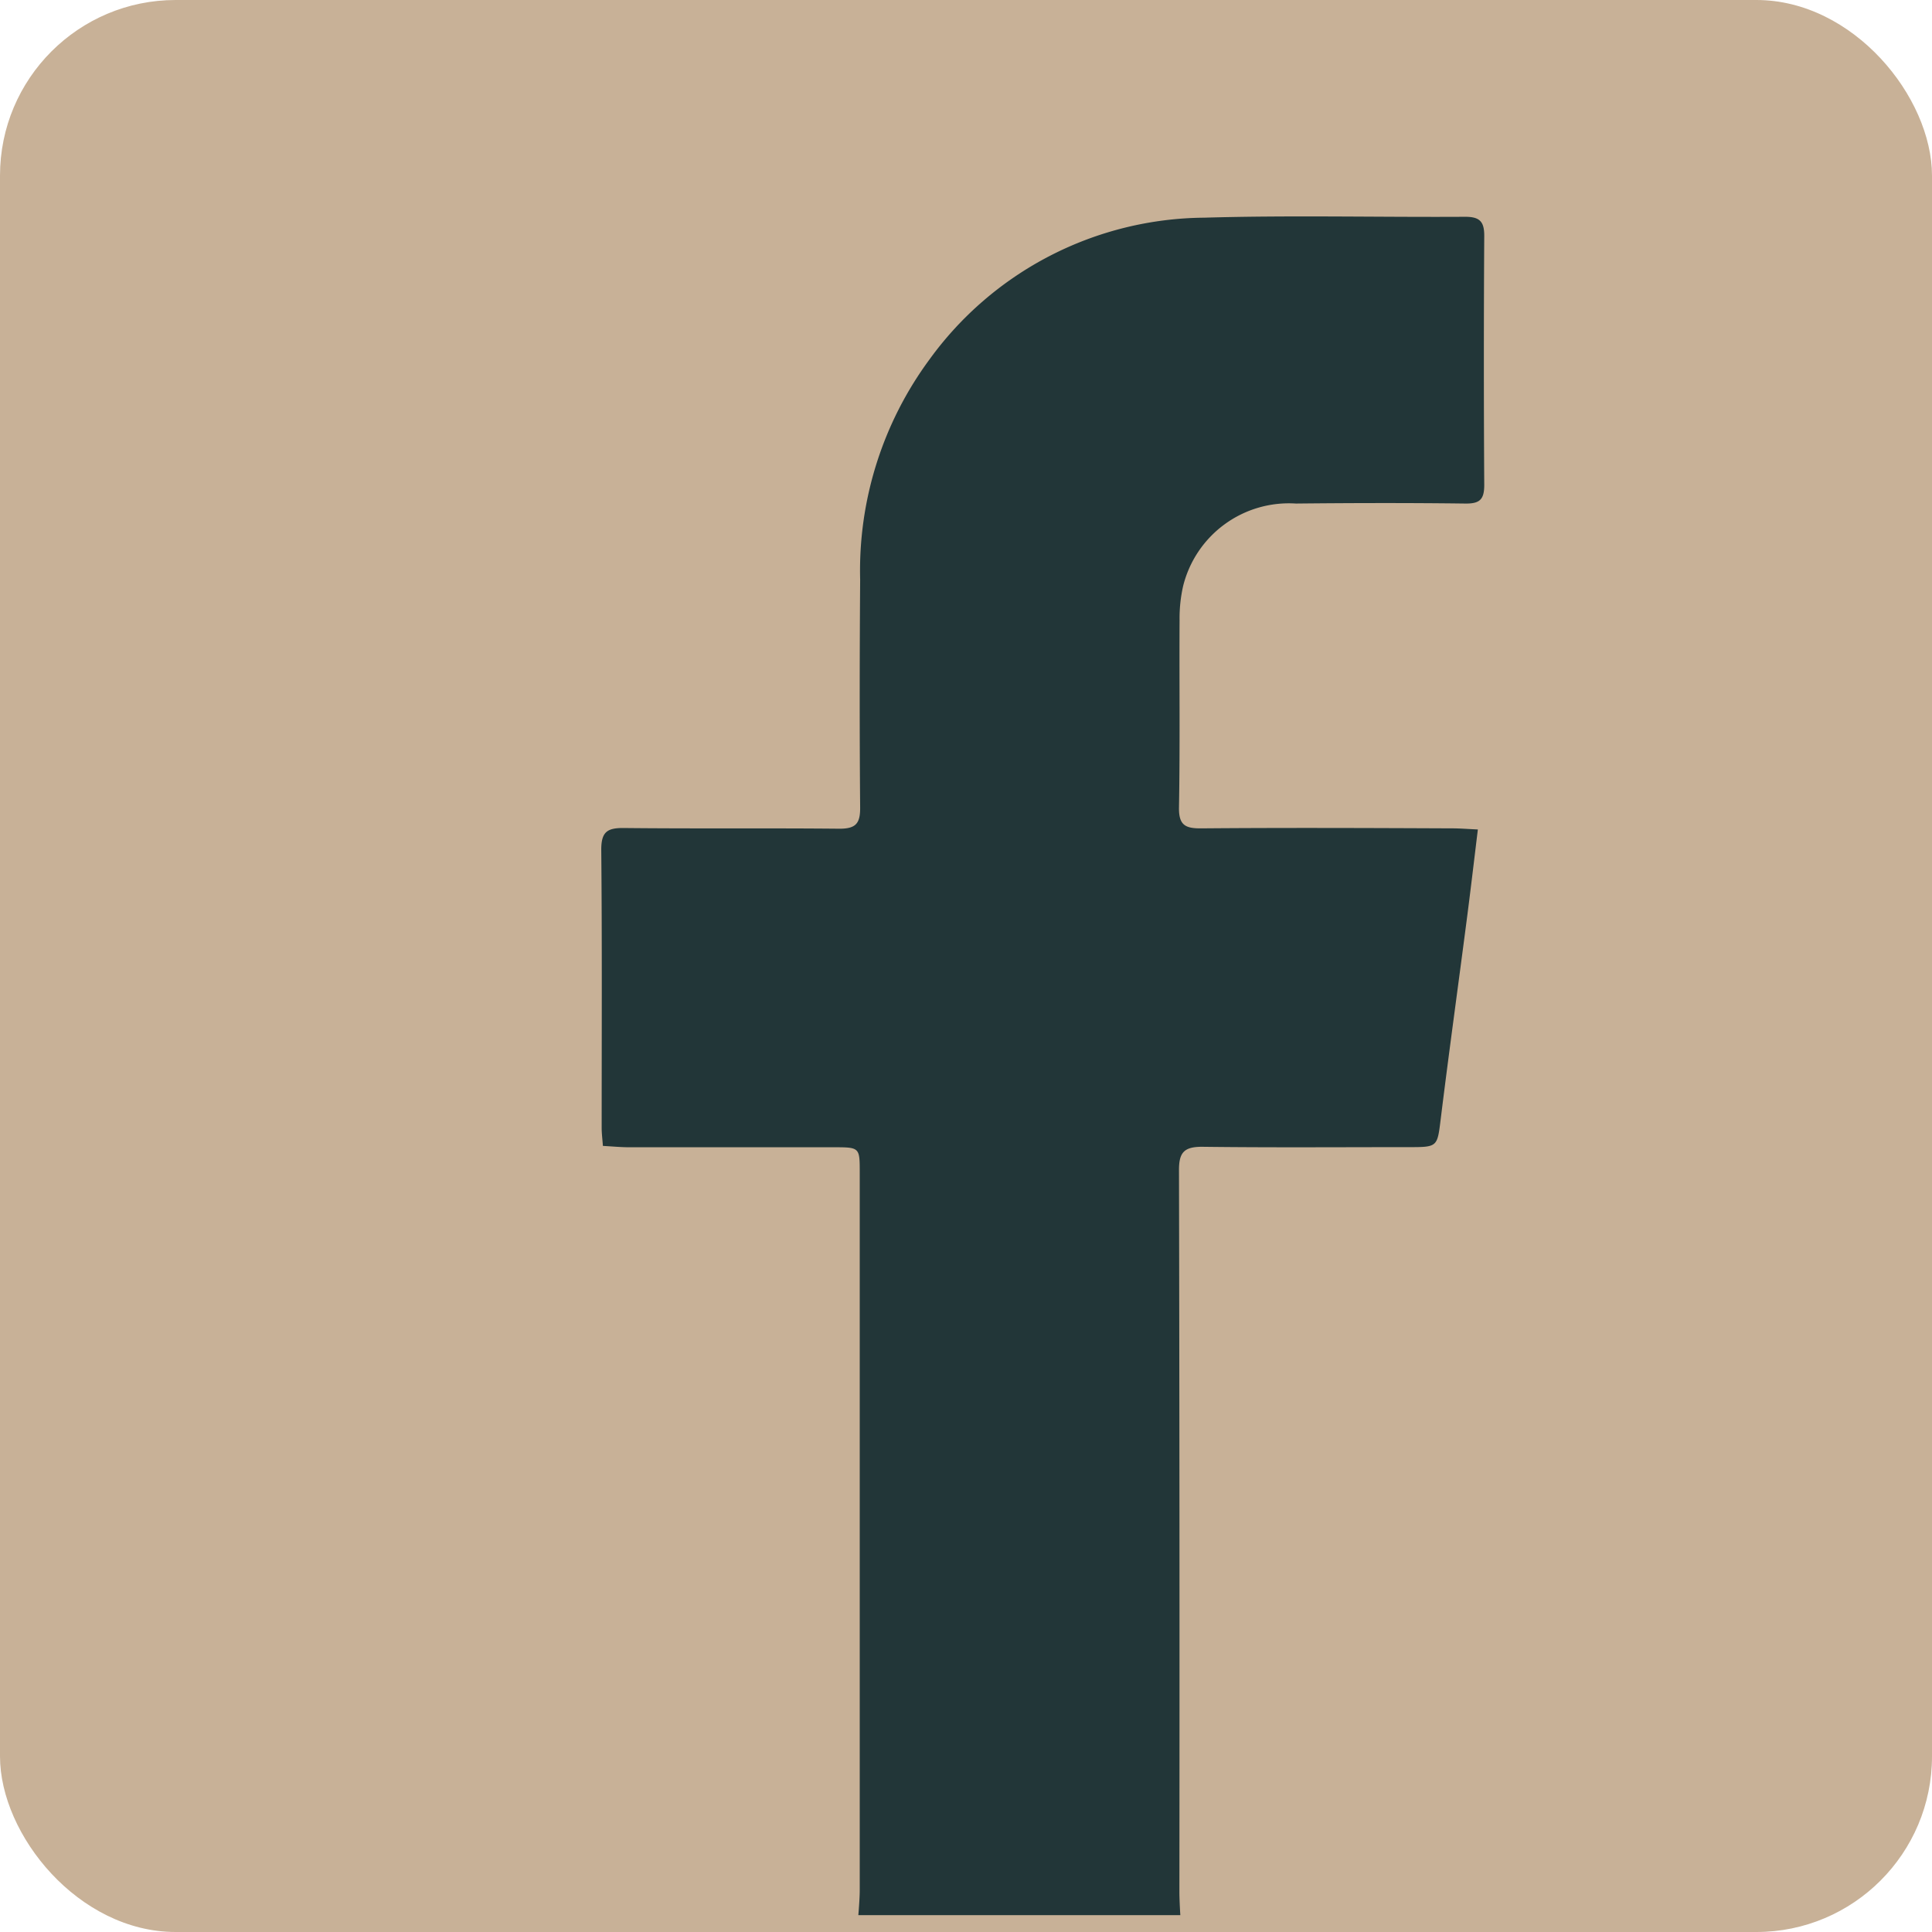 <svg xmlns="http://www.w3.org/2000/svg" width="33" height="33" viewBox="0 0 33 33">
  <g id="Group_562" data-name="Group 562" transform="translate(-962.62 -777.62)">
    <rect id="Rectangle_67" data-name="Rectangle 67" width="33" height="33" rx="3" transform="translate(962.62 777.62)" fill="#c8b197"/>
    <path id="Path_1215" data-name="Path 1215" d="M245.92,272.553c-.006,1.064.009,2.127-.01,3.191-.006.308.107.365.384.362,1.428-.012,2.858-.006,4.287,0,.129,0,.258.011.434.019-.067.55-.127,1.063-.194,1.574-.145,1.117-.3,2.234-.438,3.352-.062.5-.048.5-.558.5-1.175,0-2.349.009-3.523-.006-.307,0-.393.1-.392.4q.013,6.166.007,12.331c0,.092.008.277.016.393h-5.5c.009-.1.024-.308.024-.421q0-6.132,0-12.264c0-.429,0-.431-.449-.431q-1.744,0-3.489,0c-.142,0-.284-.014-.449-.023-.008-.116-.021-.211-.021-.308,0-1.585.008-3.168-.007-4.753,0-.3.1-.371.379-.369,1.23.013,2.46,0,3.69.012.283,0,.355-.093.353-.362-.011-1.3-.009-2.592,0-3.889a6.077,6.077,0,0,1,1.182-3.761,5.853,5.853,0,0,1,4.7-2.425c1.484-.043,2.969-.006,4.454-.015.247,0,.325.082.324.326q-.013,2.127,0,4.255c0,.252-.08.32-.325.317-.964-.012-1.928-.01-2.892,0a1.861,1.861,0,0,0-1.927,1.412A2.5,2.5,0,0,0,245.92,272.553Z" transform="translate(736.848 515.663)" fill="#223638"/>
  </g>
</svg>
